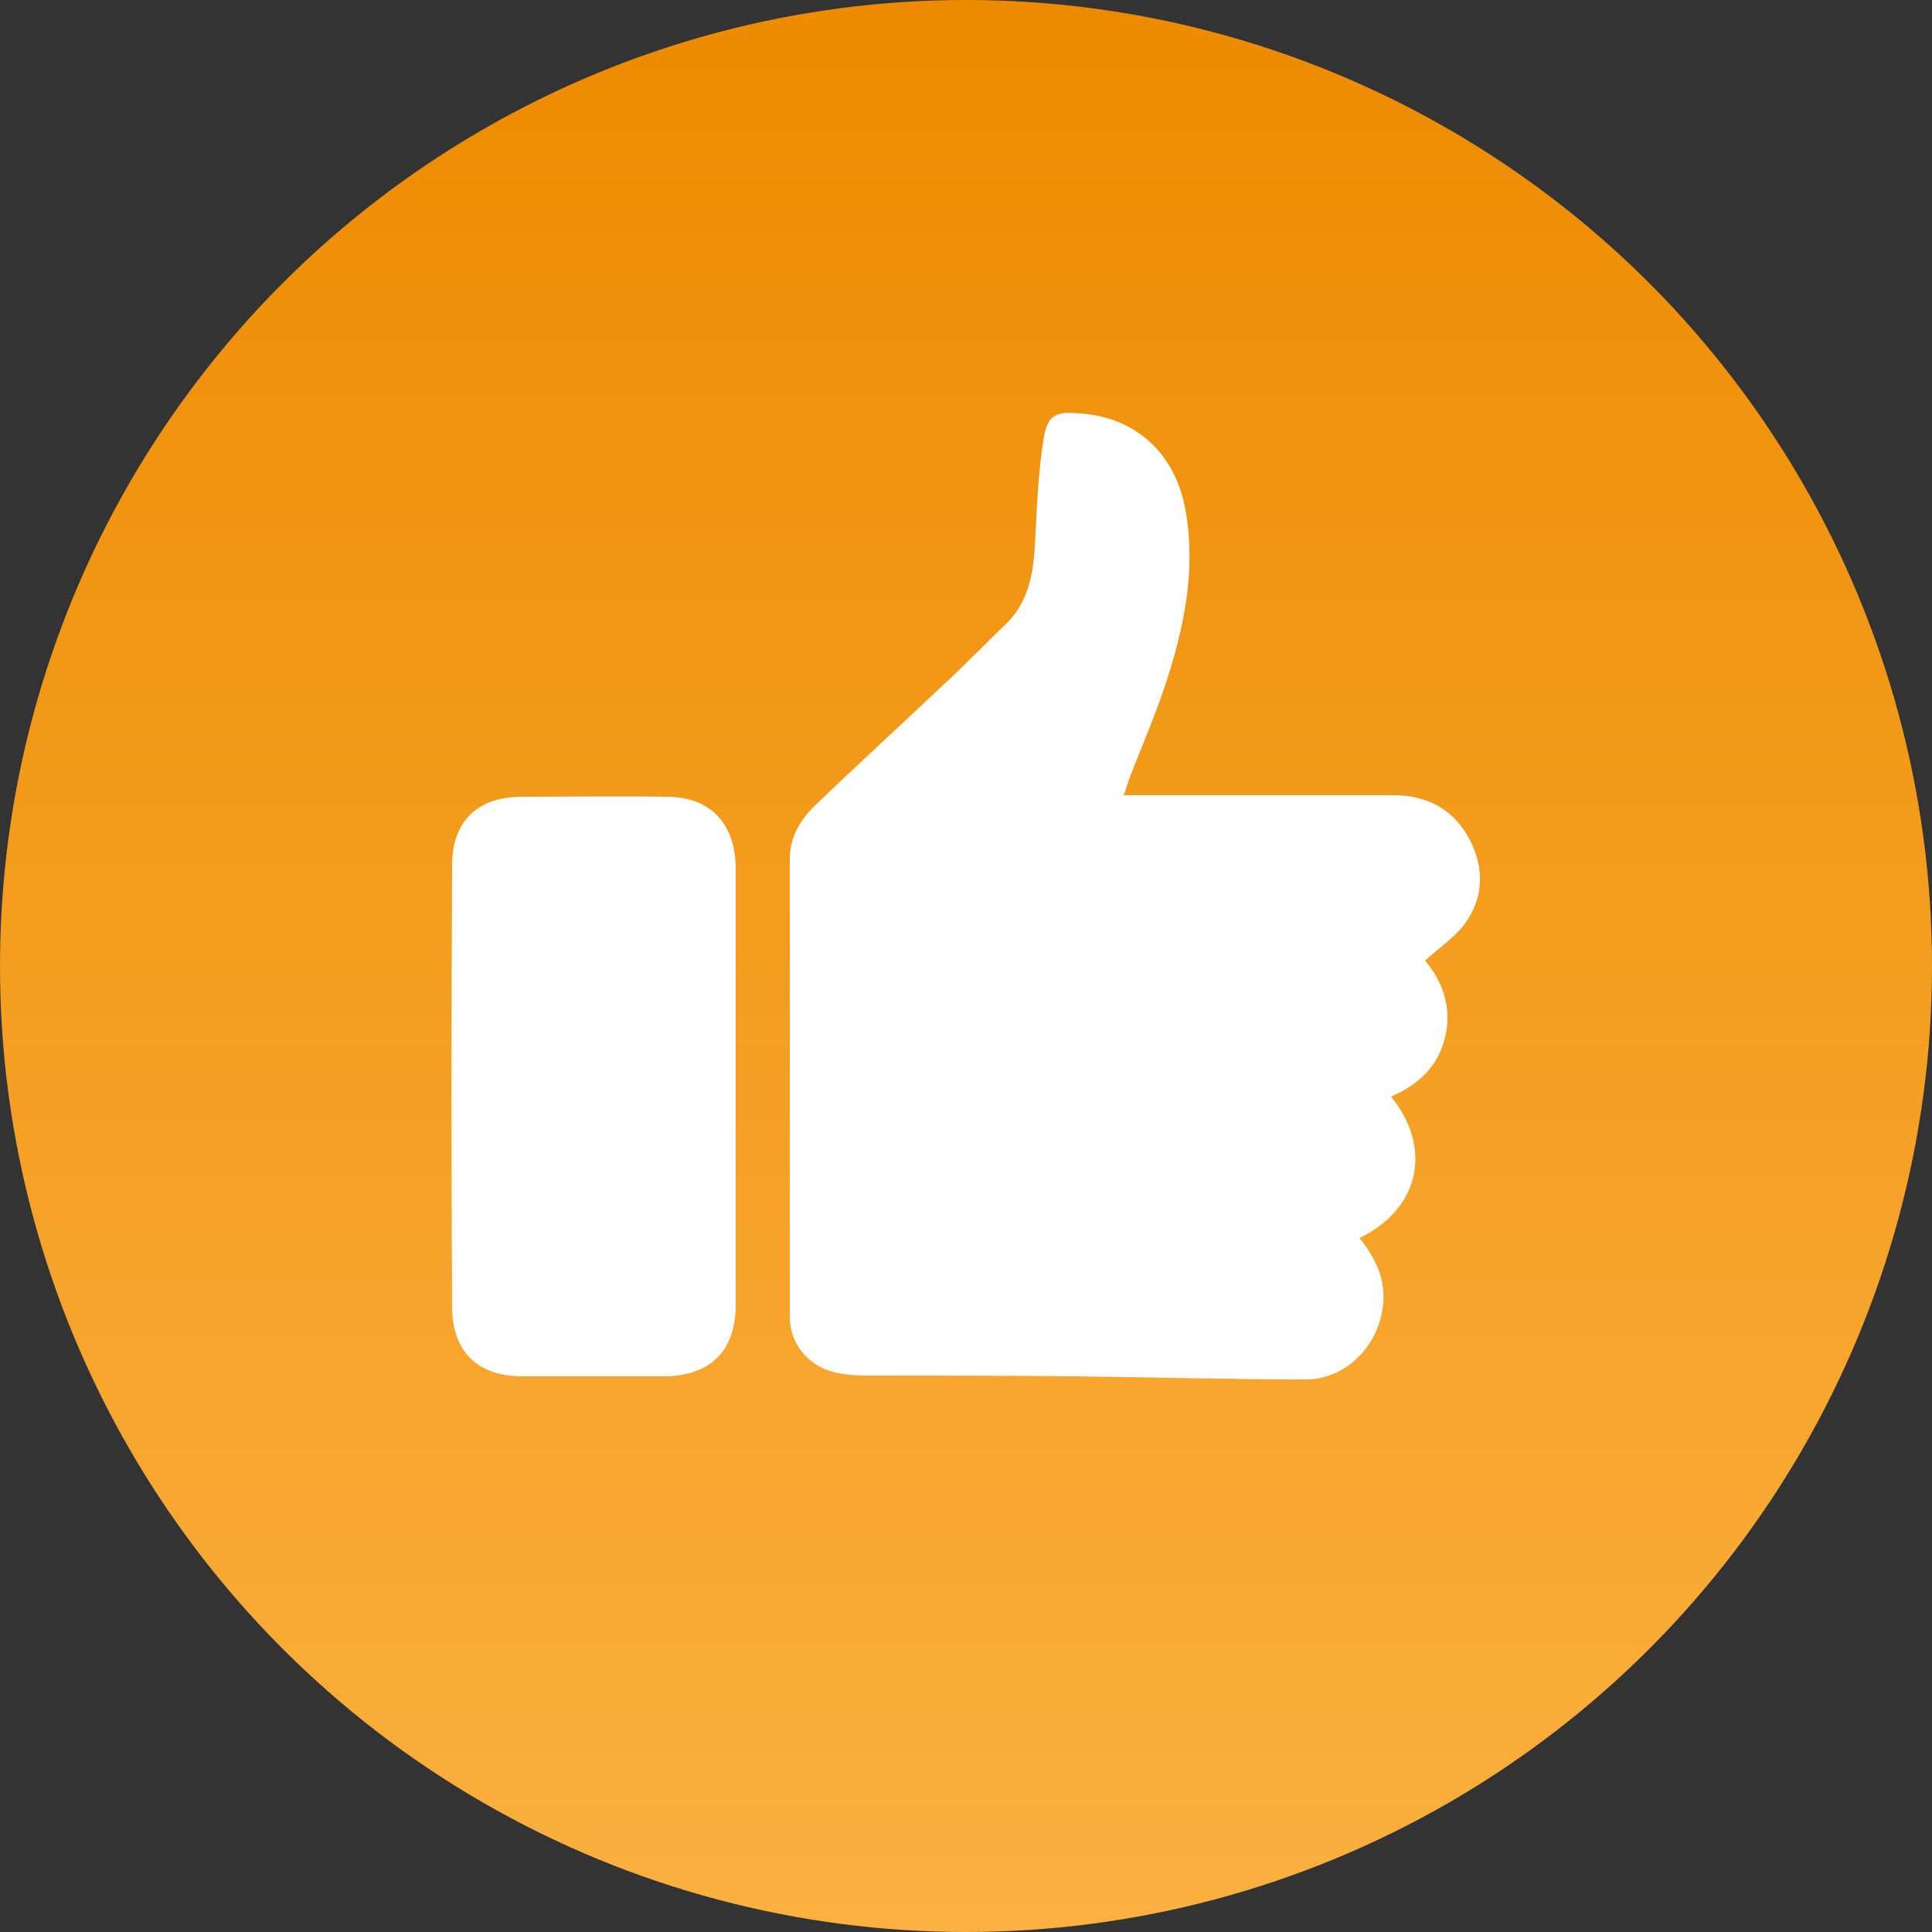 <?xml version="1.0" encoding="utf-8"?>
<!-- Generator: Adobe Illustrator 24.2.1, SVG Export Plug-In . SVG Version: 6.00 Build 0)  -->
<svg version="1.1" id="Layer_1" xmlns="http://www.w3.org/2000/svg" xmlns:xlink="http://www.w3.org/1999/xlink" x="0px" y="0px"
	 viewBox="0 0 250 250" style="enable-background:new 0 0 250 250;" xml:space="preserve">
<rect x="0" y="0" width="250" height="250" fill="#333333" stroke="none"/>
<style type="text/css">
	.st0{fill:url(#SVGID_1_);}
	.st1{fill:#FFFFFF;}
</style>
<linearGradient id="SVGID_1_" gradientUnits="userSpaceOnUse" x1="125" y1="50" x2="125" y2="300" gradientTransform="matrix(1 0 0 -1 0 300)">
	<stop  offset="0" style="stop-color:#FBB040"/>
	<stop  offset="1" style="stop-color:#ED8B00"/>
</linearGradient>
<circle class="st0" cx="125" cy="125" r="125"/>
<g>
	<path class="st1" d="M145.4,102.9c1.1,0,1.9,0,2.7,0c10.8,0,21.5,0,32.3,0c4.3,0,7.8,1.9,9.8,5.8c1.9,3.7,1.8,7.5-0.7,10.9
		c-1.3,1.7-3.2,3-5.1,4.7c2.3,2.7,3.5,6.1,2.6,9.9c-0.9,3.8-3.5,6.2-7,7.7c5.5,6.8,3.6,14.6-4.1,18.3c2.3,2.8,3.7,5.9,2.9,9.7
		c-0.9,4.7-4.9,8.6-9.8,8.6c-10,0-20-0.3-30-0.4c-8.9-0.1-17.9-0.1-26.8-0.1c-1.4,0-2.8-0.1-4.1-0.4c-3.5-0.8-5.9-3.7-5.9-7.2
		c0-19.8,0-39.5,0-59.3c0-2.8,1.4-5.1,3.3-6.9c5.5-5.3,11.2-10.5,16.8-15.8c2.6-2.4,5.1-5,7.6-7.4c3.6-3.3,3.9-7.6,4.1-12.1
		c0.2-4,0.4-8,1-11.9c0.5-3.3,1.5-3.8,4.8-3.5c7.2,0.5,12.3,5.2,13.6,12.5c1.4,7.8-0.2,15.3-2.6,22.6c-1.4,4.2-3.2,8.3-4.8,12.5
		C145.8,101.7,145.7,102.2,145.4,102.9z"/>
	<path class="st1" d="M95.2,140.5c0,9.5,0,18.9,0,28.4c0,5.9-3.3,9.1-9.1,9.2c-6.2,0-12.3,0-18.5,0c-5.7,0-9-3.1-9.1-8.8
		c-0.1-19.1-0.1-38.3,0-57.4c0-5.7,3.4-8.8,9-8.8c6.2,0,12.5-0.1,18.7,0c5.7,0,8.9,3.4,9,9.1C95.2,121.6,95.2,131,95.2,140.5z"/>
</g>
</svg>
